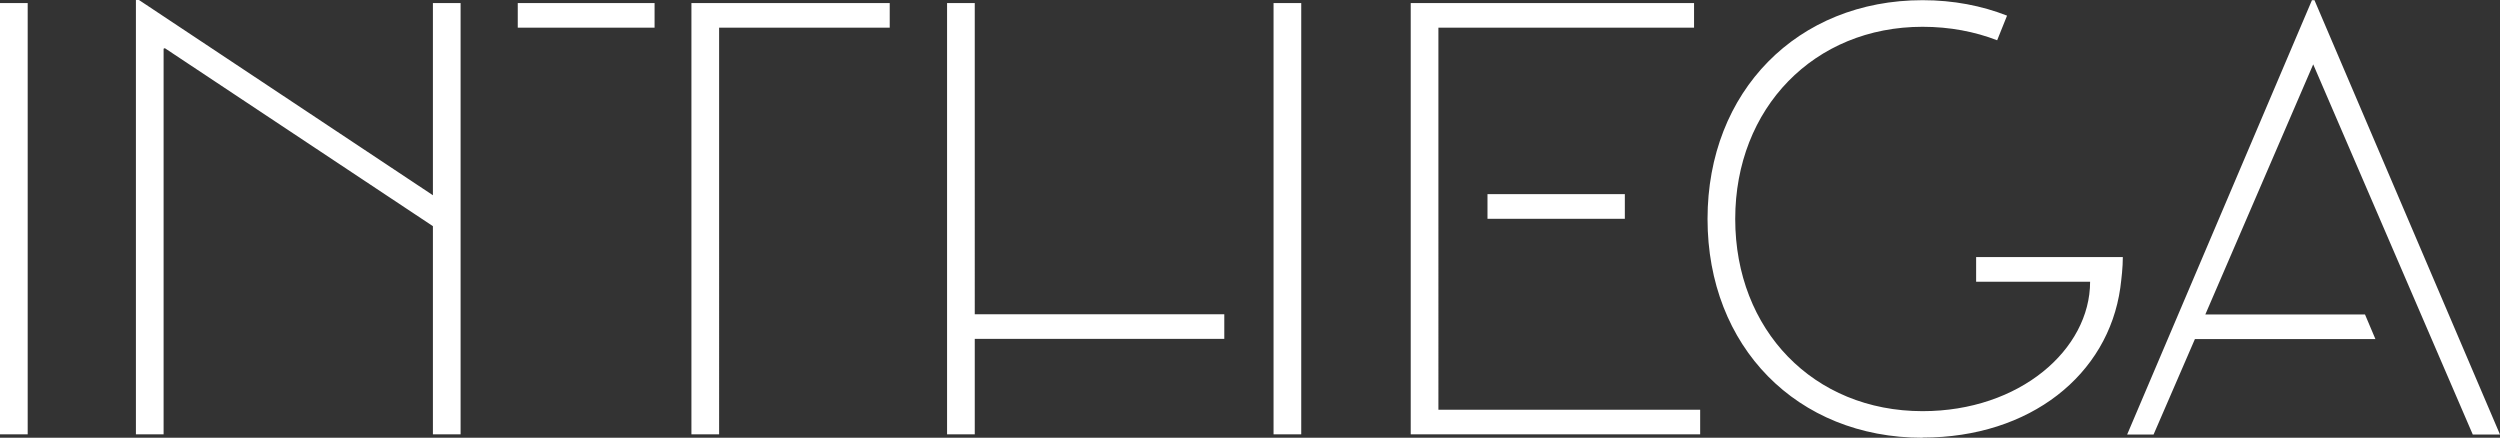 <?xml version="1.0" encoding="UTF-8"?>
<svg id="Ebene_1" data-name="Ebene 1" xmlns="http://www.w3.org/2000/svg" viewBox="0 0 139.06 24.35">
  <rect x="0" y="0" width="139.06" height="24.35" fill="#333333" stroke="none"/>
  <defs>
    <style>
      .cls-1 {
        fill: #fff;
        stroke-width: 0px;
      }
    </style>
  </defs>
  <path class="cls-1" d="m0,24.16h1.54V.17H0v23.99h0Zm7.56,0h1.54V2.71l.07-.03,14.91,9.9v11.58h1.54V.17h-1.54v10.69L7.73,0h-.17v24.16h0ZM28.8,1.54h7.61V.17h-7.61v1.37h0Zm9.66,22.62h1.54V1.54h9.49V.17h-11.03v23.99h0Zm14.22,0h1.54v-5.31h13.88v-1.37h-13.88V.17h-1.54v23.99h0Zm18.16,0h1.54V.17h-1.54v23.99h0Zm7.62,0h16.11v-1.37h-14.56V1.54h14.22V.17h-15.76v23.99h-.01Zm4.28-11.99h7.64v-1.37h-7.64v1.37h0Zm24.2,12.17c6,0,10.32-3.5,11-8.33.07-.55.14-1.13.14-1.71h-8.16v1.37h6.34c0,3.77-3.91,7.2-9.32,7.2-6.07,0-10.42-4.52-10.42-10.69s4.39-10.69,10.42-10.69c1.51,0,2.91.27,4.15.75l.55-1.37c-1.4-.55-2.98-.86-4.7-.86-6.96,0-11.96,5.07-11.96,12.17s4.97,12.17,11.96,12.17h0Zm30.61-.17h1.51L128.74.01h-.14l-10.28,24.16h1.47l2.3-5.31h10.04l-.58-1.37h-8.88l6-13.91,8.88,20.6h0Z"/>
</svg>
